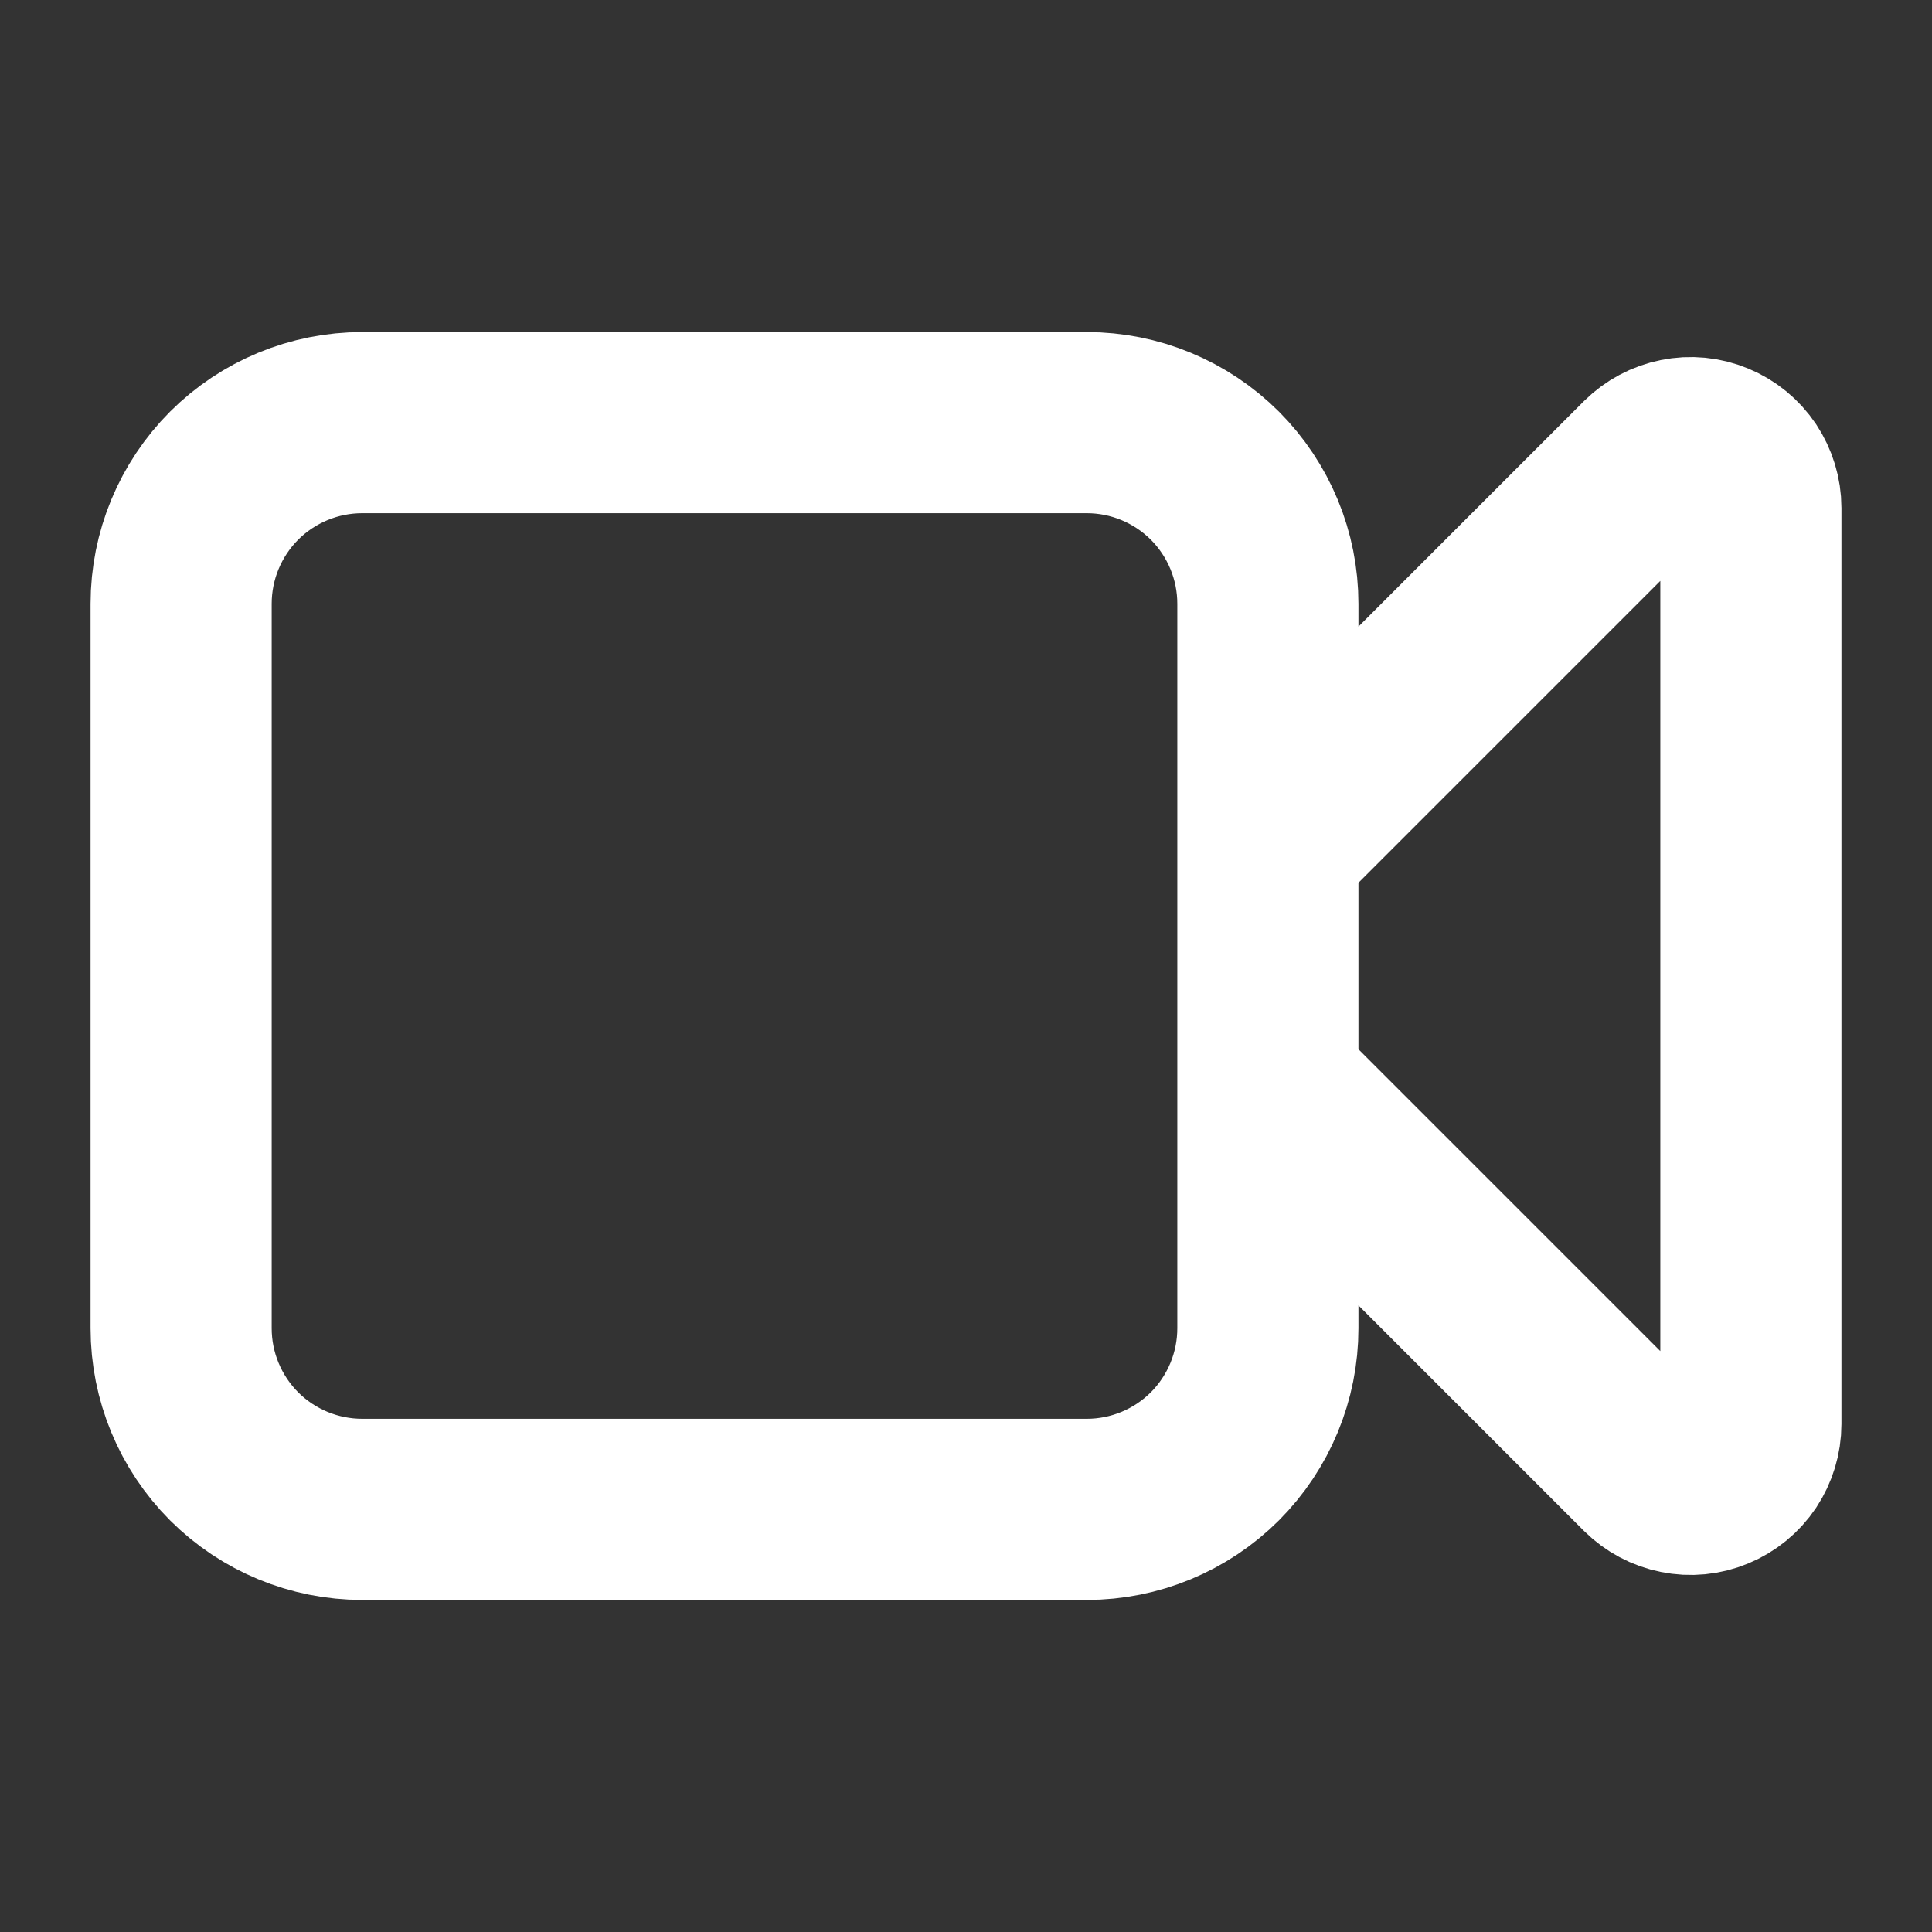 <svg width="16" height="16" viewBox="0 0 16 16" fill="none" xmlns="http://www.w3.org/2000/svg">
<rect x="0" y="0" width="16" height="16" fill="#333333" stroke="none"/>
<path d="M10.5 7L13.647 3.853C13.717 3.784 13.806 3.736 13.903 3.717C13.999 3.697 14.1 3.707 14.191 3.745C14.283 3.783 14.361 3.847 14.416 3.929C14.47 4.011 14.5 4.108 14.5 4.207V11.793C14.5 11.892 14.47 11.989 14.416 12.071C14.361 12.153 14.283 12.217 14.191 12.255C14.1 12.293 13.999 12.303 13.903 12.283C13.806 12.264 13.717 12.216 13.647 12.147L10.5 9M3 12.5H9C9.398 12.5 9.779 12.342 10.061 12.061C10.342 11.779 10.5 11.398 10.5 11V5C10.5 4.602 10.342 4.221 10.061 3.939C9.779 3.658 9.398 3.5 9 3.5H3C2.602 3.5 2.221 3.658 1.939 3.939C1.658 4.221 1.5 4.602 1.5 5V11C1.5 11.398 1.658 11.779 1.939 12.061C2.221 12.342 2.602 12.5 3 12.5Z" stroke="white" stroke-width="1.5" stroke-linecap="round" stroke-linejoin="round"/>
</svg>
